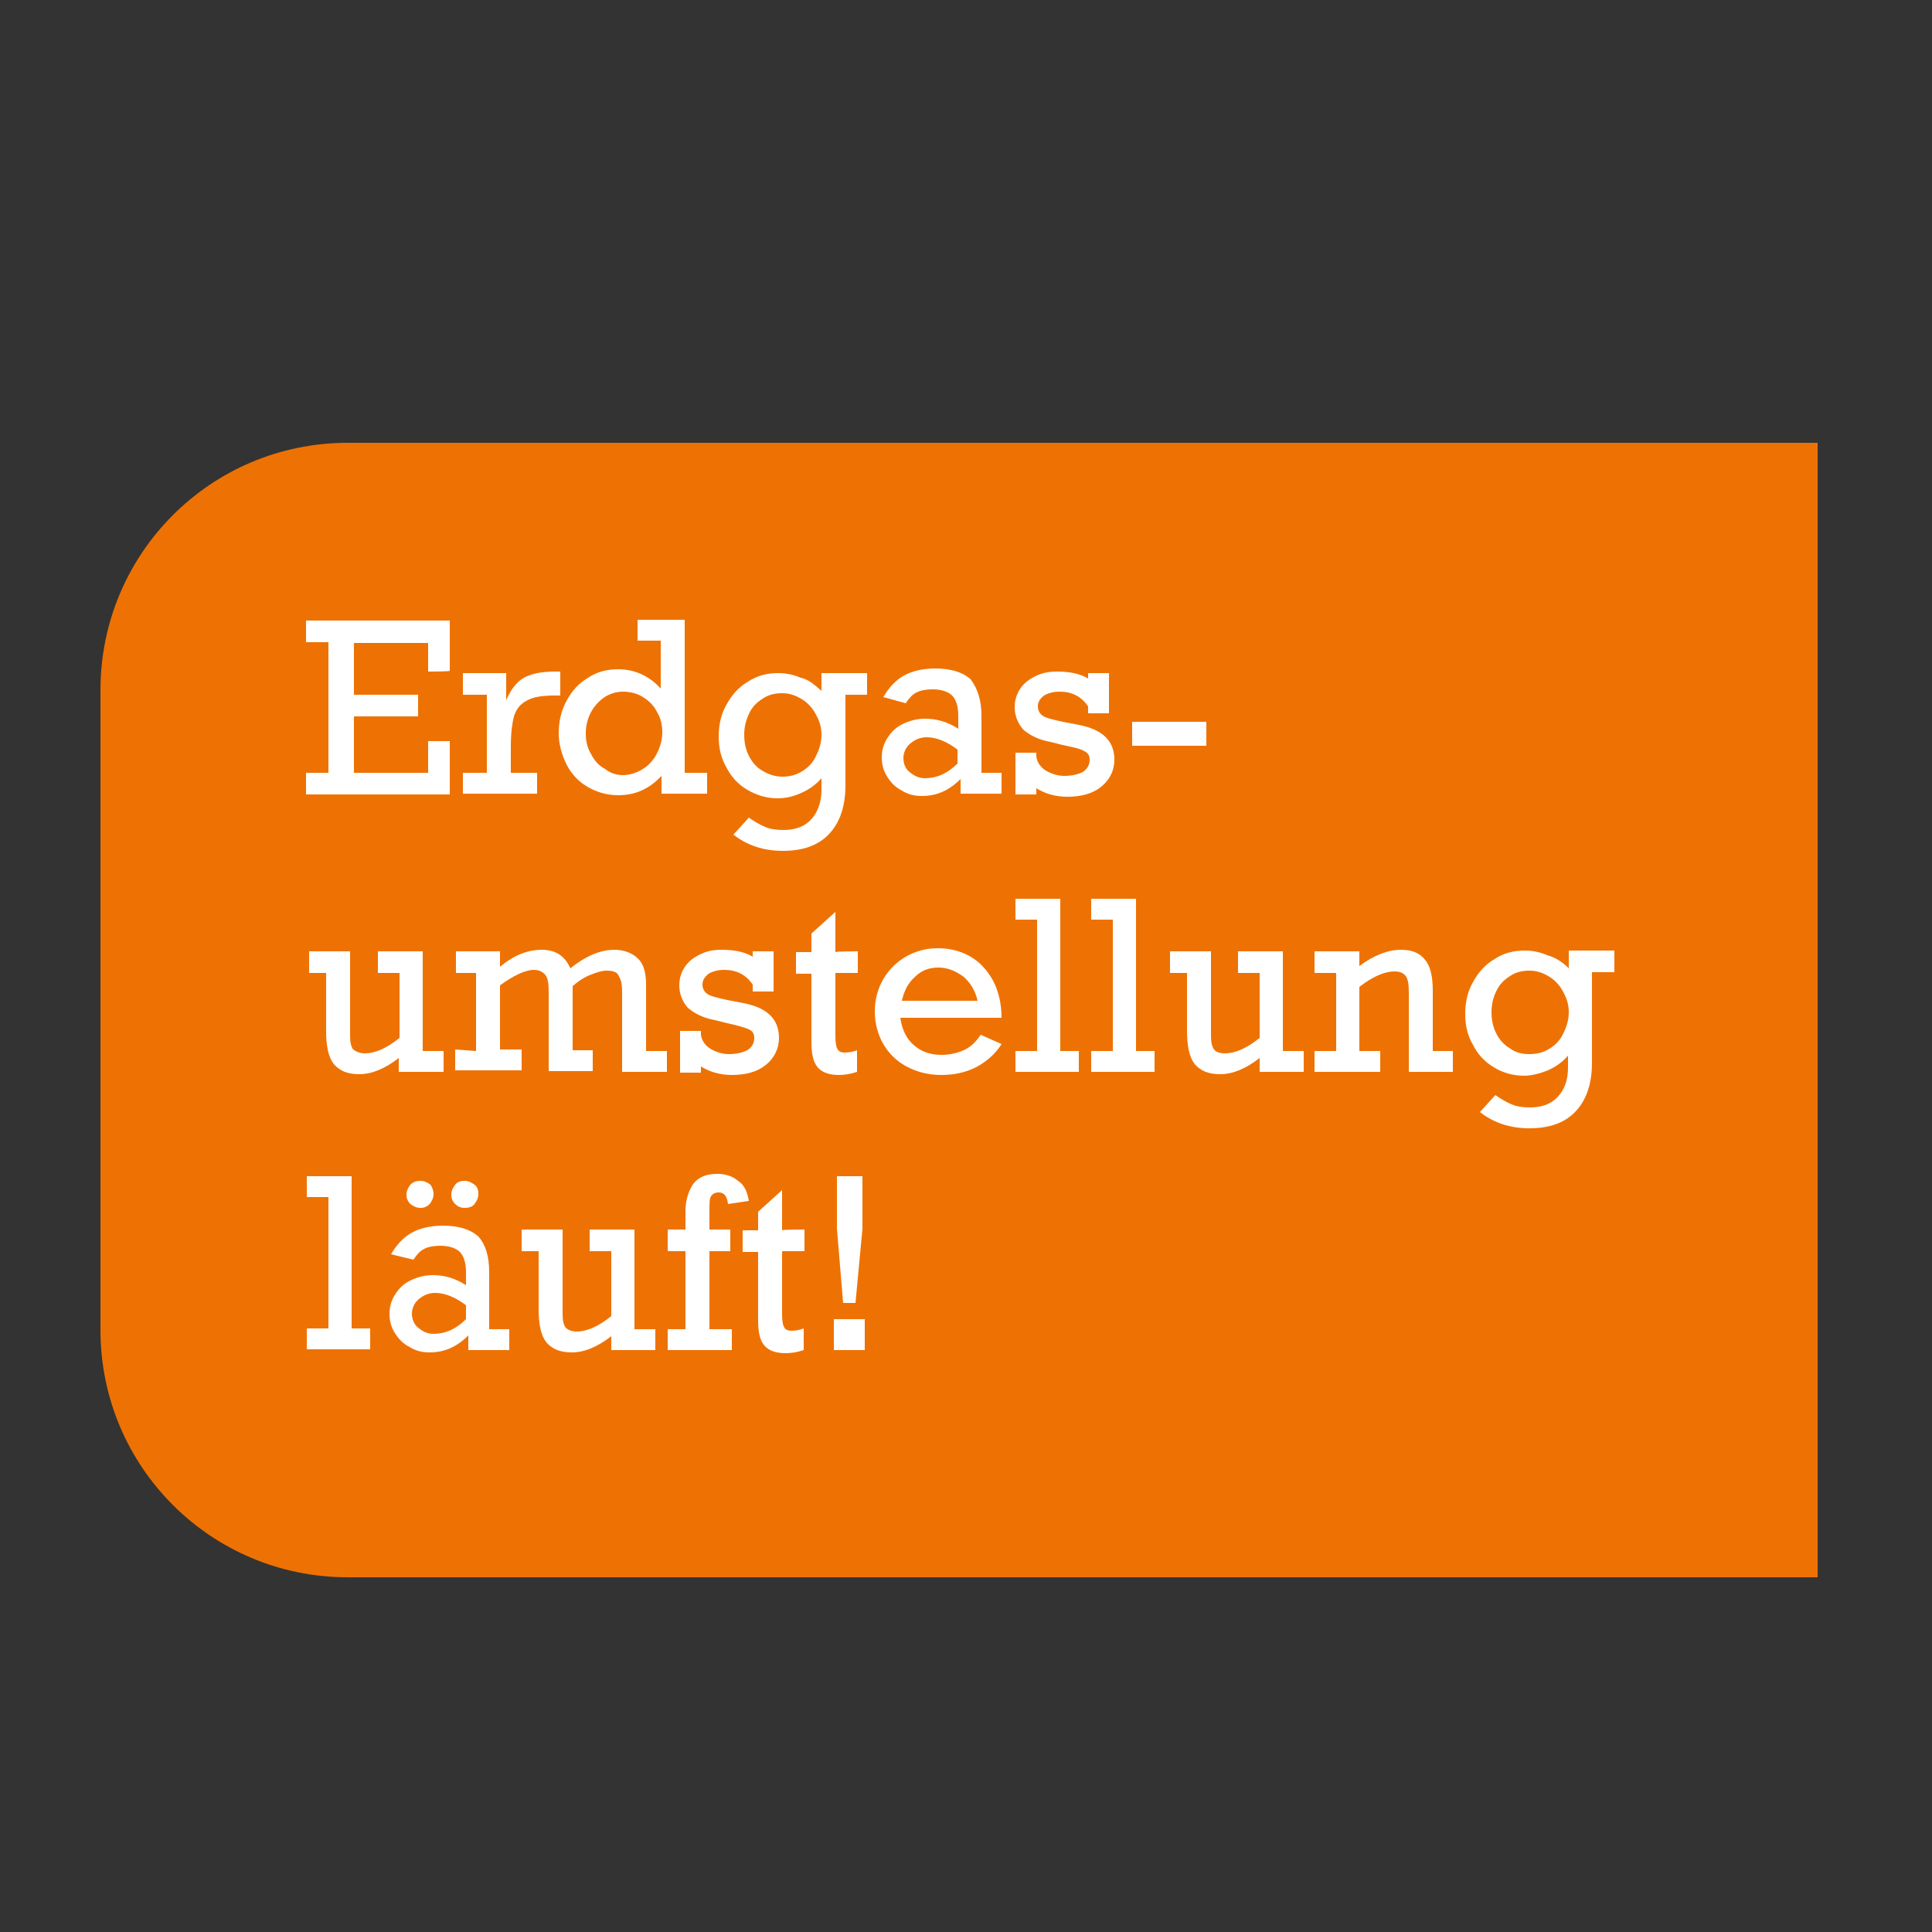 <?xml version="1.0" encoding="utf-8"?>
<!-- Generator: Adobe Illustrator 26.5.0, SVG Export Plug-In . SVG Version: 6.00 Build 0)  -->
<svg version="1.1" id="Ebene_1" xmlns="http://www.w3.org/2000/svg" xmlns:xlink="http://www.w3.org/1999/xlink" x="0px" y="0px"
	 viewBox="0 0 250 250" style="enable-background:new 0 0 250 250;" xml:space="preserve">
<rect x="0" y="0" width="250" height="250" fill="#333333" stroke="none"/>
<style type="text/css">
	.st0{clip-path:url(#SVGID_00000067941834769900461120000007654424502809481896_);fill:#EE7203;}
	.st1{fill:#FFFFFF;}
</style>
<g>
	<g>
		<defs>
			<rect id="SVGID_1_" x="-434.3" y="-360" width="1147.1" height="978.7"/>
		</defs>
		<clipPath id="SVGID_00000135674467420170201830000017570005046621788547_">
			<use xlink:href="#SVGID_1_"  style="overflow:visible;"/>
		</clipPath>
		<path style="clip-path:url(#SVGID_00000135674467420170201830000017570005046621788547_);fill:#EE7203;" d="M13,172.1
			c0,17.7,14.3,32,32,32h190.2V57.3H45c-17.7,0-32,14.3-32,32L13,172.1L13,172.1z"/>
	</g>
</g>
<g>
	<path class="st1" d="M55.4,86.9v-3.7h-9.6v6.7h8.3v2.8h-8.3v7.3h9.6v-4.1h2.8v6.9H39.6v-2.8h2.9V83.1h-2.9v-2.8h18.6v6.5
		C58.2,86.9,55.4,86.9,55.4,86.9z"/>
	<path class="st1" d="M66.1,96.5v3.5h3.4v2.7h-9.6V100h3.1V89.9h-3.1v-2.8h5.6v3.5c0.6-1.4,1.4-2.4,2.3-2.9c0.9-0.5,2.2-0.8,4-0.8
		h0.7V90h-0.7c-1.7,0-2.9,0.2-3.7,0.7c-0.8,0.4-1.3,1.1-1.6,2C66.3,93.5,66.1,94.8,66.1,96.5z"/>
	<path class="st1" d="M91.5,100v2.7h-5.9v-2.3c-1.6,1.7-3.4,2.5-5.6,2.5c-1.5,0-2.8-0.4-4-1.1c-1.2-0.7-2.1-1.7-2.7-2.9
		c-0.6-1.2-1-2.6-1-4c0-1.5,0.3-2.9,1-4.2c0.7-1.3,1.6-2.3,2.8-3c1.2-0.8,2.5-1.1,3.9-1.1c1,0,2,0.2,2.9,0.6c0.9,0.4,1.8,1,2.6,1.9
		v-6.2h-3v-2.7h6.1V100H91.5z M80.6,100.3c0.9,0,1.8-0.3,2.6-0.8c0.8-0.5,1.4-1.2,1.8-2c0.4-0.8,0.7-1.7,0.7-2.7s-0.2-1.9-0.7-2.7
		c-0.4-0.8-1-1.4-1.8-1.9c-0.8-0.5-1.7-0.7-2.6-0.7c-0.9,0-1.8,0.3-2.5,0.8c-0.7,0.5-1.3,1.2-1.7,2s-0.6,1.7-0.6,2.6
		c0,1,0.2,1.9,0.7,2.7c0.4,0.8,1,1.5,1.8,1.9C78.9,100,79.7,100.3,80.6,100.3z"/>
	<path class="st1" d="M106.3,89.4v-2.3h5.9v2.8h-2.8v11.7c0,2.7-0.7,4.8-2.1,6.3c-1.4,1.5-3.4,2.2-6,2.2c-2.5,0-4.6-0.7-6.4-2.1
		l2-2.2c0.7,0.5,1.4,0.9,2.1,1.2c0.7,0.3,1.5,0.4,2.4,0.4c1.6,0,2.8-0.5,3.6-1.4s1.3-2.2,1.3-3.8v-1.5c-0.7,0.8-1.5,1.4-2.6,1.9
		s-2.1,0.7-3.1,0.7c-1.4,0-2.7-0.4-3.9-1.1c-1.2-0.7-2.1-1.7-2.7-2.9c-0.7-1.2-1-2.5-1-4c0-1.5,0.3-2.9,1-4.1c0.7-1.3,1.6-2.3,2.8-3
		c1.2-0.8,2.5-1.1,3.9-1.1c1,0,2,0.2,2.9,0.6C104.6,87.9,105.4,88.6,106.3,89.4z M101.2,100.5c1,0,1.8-0.2,2.6-0.7
		c0.8-0.5,1.4-1.1,1.8-2c0.4-0.8,0.7-1.7,0.7-2.7c0-0.9-0.2-1.7-0.7-2.6c-0.4-0.8-1-1.5-1.8-2s-1.6-0.8-2.6-0.8
		c-0.9,0-1.8,0.2-2.5,0.7c-0.8,0.5-1.4,1.1-1.8,2s-0.6,1.7-0.6,2.7s0.2,1.9,0.6,2.7c0.4,0.8,1,1.5,1.7,1.9
		C99.4,100.2,100.3,100.5,101.2,100.5z"/>
	<path class="st1" d="M127,92.6v7.4h2.6v2.7h-5.3v-1.9c-1.5,1.5-3.1,2.2-5,2.2c-1,0-1.8-0.2-2.6-0.7c-0.8-0.4-1.4-1-1.9-1.8
		c-0.5-0.8-0.7-1.6-0.7-2.5c0-1,0.3-1.9,0.8-2.6c0.5-0.8,1.2-1.4,2.1-1.8c0.9-0.4,1.8-0.6,2.7-0.6c1.5,0,2.9,0.4,4.3,1.3v-1.7
		c0-1.2-0.3-2.1-0.8-2.6c-0.5-0.5-1.4-0.8-2.5-0.8c-0.8,0-1.5,0.1-2.1,0.4c-0.6,0.3-1,0.8-1.4,1.4l-2.9-0.8c0.7-1.2,1.6-2.2,2.7-2.8
		c1.1-0.6,2.5-0.9,4-0.9c2.1,0,3.6,0.5,4.6,1.4C126.5,89.1,127,90.6,127,92.6z M119.7,100.7c1.5,0,2.9-0.6,4.2-1.9V97
		c-1.3-1-2.7-1.6-4-1.6c-0.8,0-1.5,0.3-2.1,0.8c-0.6,0.5-0.9,1.2-0.9,1.9c0,0.8,0.3,1.4,0.8,1.8
		C118.3,100.4,118.9,100.7,119.7,100.7z"/>
	<path class="st1" d="M140.8,87.8v-0.7h2.7v5.2h-2.7v-0.9c-0.9-1.3-2.1-1.9-3.7-1.9c-0.8,0-1.5,0.2-2,0.5c-0.5,0.4-0.8,0.8-0.8,1.4
		c0,0.5,0.2,0.9,0.6,1.2c0.4,0.3,1.3,0.5,2.6,0.8l2.1,0.4c3.1,0.6,4.6,2.1,4.6,4.5c0,1.4-0.6,2.6-1.7,3.5s-2.6,1.3-4.4,1.3
		c-0.7,0-1.5-0.1-2.2-0.3s-1.3-0.5-1.8-0.8v0.8h-2.7v-5.4h2.7v0.5c0.1,0.8,0.6,1.4,1.2,1.8c0.7,0.4,1.5,0.7,2.4,0.7
		c1,0,1.8-0.2,2.4-0.5c0.6-0.4,0.9-0.9,0.9-1.6c0-0.5-0.2-0.9-0.7-1.1c-0.4-0.3-1.4-0.5-2.8-0.8l-1.6-0.4c-1.6-0.3-2.7-0.9-3.5-1.6
		c-0.7-0.8-1.1-1.8-1.1-2.9c0-1,0.3-1.8,0.8-2.5c0.5-0.7,1.2-1.2,2.1-1.6s1.7-0.5,2.6-0.5C138.5,86.9,139.8,87.2,140.8,87.8z"/>
	<path class="st1" d="M146.5,96.5v-3.1h9.6v3.1H146.5z"/>
</g>
<g>
	<path class="st1" d="M47.2,136.3c1.4,0,2.9-0.7,4.5-2v-8.4h-2.8v-2.8h5.8V136h2.7v2.7h-5.8v-1.8c-1.8,1.4-3.5,2.1-5.1,2.1
		c-1.5,0-2.5-0.4-3.3-1.3c-0.7-0.9-1-2.3-1-4.3v-7.5h-2.2v-2.8h5.3V134c0,0.8,0.1,1.4,0.4,1.8C46.1,136.1,46.6,136.3,47.2,136.3z"/>
	<path class="st1" d="M61.6,136v-10.1H59v-2.8h5.7v2c1.8-1.5,3.6-2.2,5.4-2.2c1.8,0,3,0.8,3.7,2.4c2-1.6,3.9-2.4,5.7-2.4
		c1.2,0,2.3,0.4,3,1.1c0.8,0.7,1.1,1.9,1.1,3.4v8.6h2.7v2.7h-5.8v-9.9c0-0.7,0-1.2-0.1-1.7c-0.1-0.4-0.3-0.8-0.5-1.1
		c-0.3-0.3-0.8-0.4-1.4-0.4c-0.6,0-1.2,0.2-2,0.5c-0.8,0.3-1.6,0.8-2.4,1.5v8.3h2.6v2.7h-5.7v-10.3c0-1-0.1-1.7-0.4-2.1
		c-0.3-0.4-0.8-0.7-1.5-0.7c-1.1,0-2.6,0.7-4.4,2v8.3h2.8v2.7h-8.6v-2.7L61.6,136L61.6,136z"/>
	<path class="st1" d="M97.4,123.8v-0.7h2.7v5.2h-2.7v-0.9c-0.9-1.3-2.1-1.9-3.7-1.9c-0.8,0-1.5,0.2-2,0.5c-0.5,0.4-0.8,0.8-0.8,1.4
		c0,0.5,0.2,0.9,0.6,1.2c0.4,0.3,1.3,0.5,2.6,0.8l2.1,0.4c3.1,0.6,4.6,2.1,4.6,4.5c0,1.4-0.6,2.6-1.7,3.5c-1.1,0.9-2.6,1.3-4.4,1.3
		c-0.7,0-1.5-0.1-2.2-0.3c-0.7-0.2-1.3-0.5-1.8-0.8v0.8h-2.7v-5.4h2.7v0.5c0.1,0.8,0.6,1.4,1.2,1.8c0.7,0.4,1.5,0.7,2.4,0.7
		c1,0,1.8-0.2,2.4-0.5c0.6-0.4,0.9-0.9,0.9-1.6c0-0.5-0.2-0.9-0.7-1.1c-0.4-0.2-1.4-0.5-2.8-0.8l-1.6-0.4c-1.6-0.3-2.7-0.9-3.5-1.6
		c-0.7-0.8-1.1-1.8-1.1-2.9c0-1,0.3-1.8,0.8-2.5c0.5-0.7,1.2-1.2,2.1-1.6s1.7-0.5,2.6-0.5C95.1,122.9,96.4,123.2,97.4,123.8z"/>
	<path class="st1" d="M111,123.1v2.8h-2.9v8.2c0,0.8,0.1,1.4,0.3,1.7s0.5,0.4,0.9,0.4c0.5,0,1.1-0.1,1.6-0.3v2.8
		c-0.9,0.3-1.7,0.4-2.3,0.4c-1.3,0-2.2-0.3-2.8-1c-0.6-0.7-0.8-1.8-0.8-3.3v-8.8h-2v-2.8h2v-2.4l3.1-2.8v5.2
		C108.2,123.1,111,123.1,111,123.1z"/>
	<path class="st1" d="M129.6,131.7h-13.1c0.2,1.5,0.8,2.7,1.7,3.5c1,0.9,2.2,1.3,3.6,1.3c1,0,2-0.2,2.9-0.6c0.9-0.4,1.6-1.1,2.2-2
		l2.7,1.2c-0.8,1.3-2,2.3-3.3,3c-1.4,0.7-2.9,1-4.5,1c-1.7,0-3.2-0.4-4.5-1.1c-1.3-0.7-2.3-1.7-3-2.9c-0.7-1.2-1.1-2.7-1.1-4.2
		c0-1.6,0.4-3,1.1-4.2c0.7-1.2,1.7-2.2,2.9-2.9c1.2-0.7,2.6-1.1,4.1-1.1c1.7,0,3.1,0.4,4.3,1.1c1.2,0.7,2.2,1.8,2.9,3.1
		C129.2,128.2,129.6,129.9,129.6,131.7z M121.4,125.2c-1.2,0-2.2,0.4-3,1.2c-0.9,0.8-1.4,1.8-1.7,3.1h9.8c-0.3-1.3-0.9-2.3-1.8-3.1
		C123.6,125.6,122.6,125.2,121.4,125.2z"/>
	<path class="st1" d="M139.6,136v2.7h-8.2V136h2.8v-17h-2.8v-2.7h5.8V136H139.6z"/>
	<path class="st1" d="M149.4,136v2.7h-8.2V136h2.8v-17h-2.8v-2.7h5.8V136H149.4z"/>
	<path class="st1" d="M158.5,136.3c1.4,0,2.9-0.7,4.5-2v-8.4h-2.8v-2.8h5.8V136h2.7v2.7H163v-1.8c-1.8,1.4-3.5,2.1-5.1,2.1
		c-1.5,0-2.5-0.4-3.3-1.3c-0.7-0.9-1-2.3-1-4.3v-7.5h-2.2v-2.8h5.3V134c0,0.8,0.1,1.4,0.4,1.8C157.3,136.1,157.8,136.3,158.5,136.3z
		"/>
	<path class="st1" d="M185.4,128.2v7.8h2.6v2.7h-5.7v-10.3c0-1-0.1-1.7-0.4-2.1s-0.8-0.6-1.4-0.6c-1.4,0-2.9,0.7-4.6,2v8.3h2.7v2.7
		h-8.5V136h2.8v-10.1h-2.8v-2.8h5.8v1.9c1.9-1.4,3.7-2.1,5.4-2.1c1.4,0,2.4,0.4,3.1,1.3C185.1,125,185.4,126.4,185.4,128.2z"/>
	<path class="st1" d="M203,125.3v-2.3h5.9v2.8H206v11.7c0,2.7-0.7,4.8-2.1,6.3c-1.4,1.5-3.4,2.2-6,2.2c-2.5,0-4.6-0.7-6.4-2.1l2-2.2
		c0.7,0.5,1.4,0.9,2.1,1.2s1.5,0.4,2.4,0.4c1.6,0,2.8-0.5,3.6-1.4c0.9-1,1.3-2.2,1.3-3.8v-1.5c-0.7,0.8-1.5,1.4-2.6,1.9
		c-1,0.4-2.1,0.7-3.1,0.7c-1.4,0-2.8-0.4-3.9-1.1c-1.2-0.7-2.1-1.7-2.7-2.9c-0.7-1.2-1-2.5-1-4c0-1.5,0.3-2.9,1-4.1
		c0.7-1.3,1.6-2.3,2.8-3c1.2-0.8,2.5-1.1,3.9-1.1c1,0,2,0.2,2.9,0.6C201.3,123.9,202.2,124.5,203,125.3z M197.9,136.4
		c1,0,1.8-0.2,2.6-0.7c0.8-0.5,1.4-1.1,1.8-2c0.4-0.8,0.7-1.7,0.7-2.7c0-0.9-0.2-1.7-0.7-2.6c-0.4-0.8-1-1.5-1.8-2
		c-0.8-0.5-1.6-0.8-2.6-0.8c-0.9,0-1.8,0.2-2.5,0.7c-0.8,0.5-1.4,1.1-1.8,2c-0.4,0.8-0.6,1.7-0.6,2.7c0,1,0.2,1.9,0.6,2.7
		s1,1.5,1.7,1.9C196.1,136.2,196.9,136.4,197.9,136.4z"/>
</g>
<g>
	<path class="st1" d="M47.9,171.9v2.7h-8.2v-2.7h2.8v-17h-2.8v-2.7h5.8v19.7H47.9z"/>
	<path class="st1" d="M63.3,164.6v7.4h2.6v2.7h-5.3v-1.9c-1.5,1.5-3.1,2.2-5,2.2c-1,0-1.8-0.2-2.6-0.7c-0.8-0.4-1.4-1-1.9-1.8
		s-0.7-1.6-0.7-2.5c0-1,0.3-1.9,0.8-2.6c0.5-0.8,1.2-1.4,2.1-1.8c0.9-0.4,1.8-0.6,2.7-0.6c1.5,0,2.9,0.4,4.3,1.3v-1.7
		c0-1.2-0.3-2.1-0.8-2.6s-1.4-0.8-2.5-0.8c-0.8,0-1.5,0.1-2.1,0.4c-0.6,0.3-1,0.8-1.4,1.4l-2.9-0.7c0.7-1.2,1.6-2.2,2.7-2.8
		c1.1-0.6,2.5-0.9,4-0.9c2.1,0,3.6,0.5,4.6,1.4C62.8,161,63.3,162.5,63.3,164.6z M56.1,154.5c0,0.5-0.2,0.9-0.5,1.3
		c-0.4,0.4-0.8,0.5-1.2,0.5c-0.5,0-0.9-0.2-1.3-0.5c-0.4-0.4-0.5-0.8-0.5-1.2c0-0.5,0.2-0.9,0.5-1.3c0.4-0.4,0.8-0.5,1.3-0.5
		s0.9,0.2,1.3,0.5C55.9,153.6,56.1,154,56.1,154.5z M56.1,172.6c1.5,0,2.9-0.6,4.2-1.9v-1.8c-1.3-1-2.7-1.6-4-1.6
		c-0.8,0-1.5,0.3-2.1,0.8c-0.6,0.5-0.9,1.2-0.9,1.9c0,0.7,0.3,1.4,0.8,1.8S55.2,172.6,56.1,172.6z M61.9,154.5
		c0,0.5-0.2,0.9-0.5,1.3s-0.8,0.5-1.3,0.5s-0.9-0.2-1.2-0.5c-0.4-0.4-0.5-0.8-0.5-1.2c0-0.5,0.2-0.9,0.5-1.3s0.8-0.5,1.2-0.5
		c0.5,0,0.9,0.2,1.3,0.5C61.8,153.6,61.9,154,61.9,154.5z"/>
	<path class="st1" d="M74.6,172.3c1.4,0,2.9-0.7,4.5-2v-8.4h-2.8v-2.8h5.8v12.9h2.7v2.7h-5.7v-1.8c-1.8,1.4-3.5,2.1-5.1,2.1
		c-1.5,0-2.5-0.4-3.3-1.3c-0.7-0.9-1-2.3-1-4.3v-7.5h-2.2v-2.8h5.3v10.9c0,0.8,0.1,1.4,0.4,1.8C73.5,172.1,74,172.3,74.6,172.3z"/>
	<path class="st1" d="M96.9,155.4l-2.7,0.4c-0.1-1-0.5-1.5-1.2-1.5c-0.5,0-0.8,0.2-1,0.5s-0.2,1-0.2,1.9v2.4h2.7v2.8h-2.7V172h2.9
		v2.7h-8.3V172h2.3v-10.1h-2.3v-2.8h2.3v-2.4c0-1.4,0.4-2.6,1-3.5c0.7-0.9,1.7-1.3,3.1-1.3c1.1,0,2,0.3,2.7,0.9
		C96.3,153.3,96.7,154.2,96.9,155.4z"/>
	<path class="st1" d="M104.1,159.1v2.8h-2.9v8.2c0,0.8,0.1,1.4,0.3,1.7c0.2,0.3,0.5,0.4,0.9,0.4c0.5,0,1.1-0.1,1.6-0.3v2.8
		c-0.9,0.3-1.7,0.4-2.3,0.4c-1.3,0-2.2-0.3-2.8-1c-0.6-0.7-0.8-1.8-0.8-3.3v-8.8h-2v-2.8h2v-2.4l3.1-2.8v5.2
		C101.2,159.1,104.1,159.1,104.1,159.1z"/>
	<path class="st1" d="M107.9,174.7v-4h4v4H107.9z M110.7,168.6h-1.6l-0.8-9.6v-6.8h3.3v6.8L110.7,168.6z"/>
</g>
</svg>
